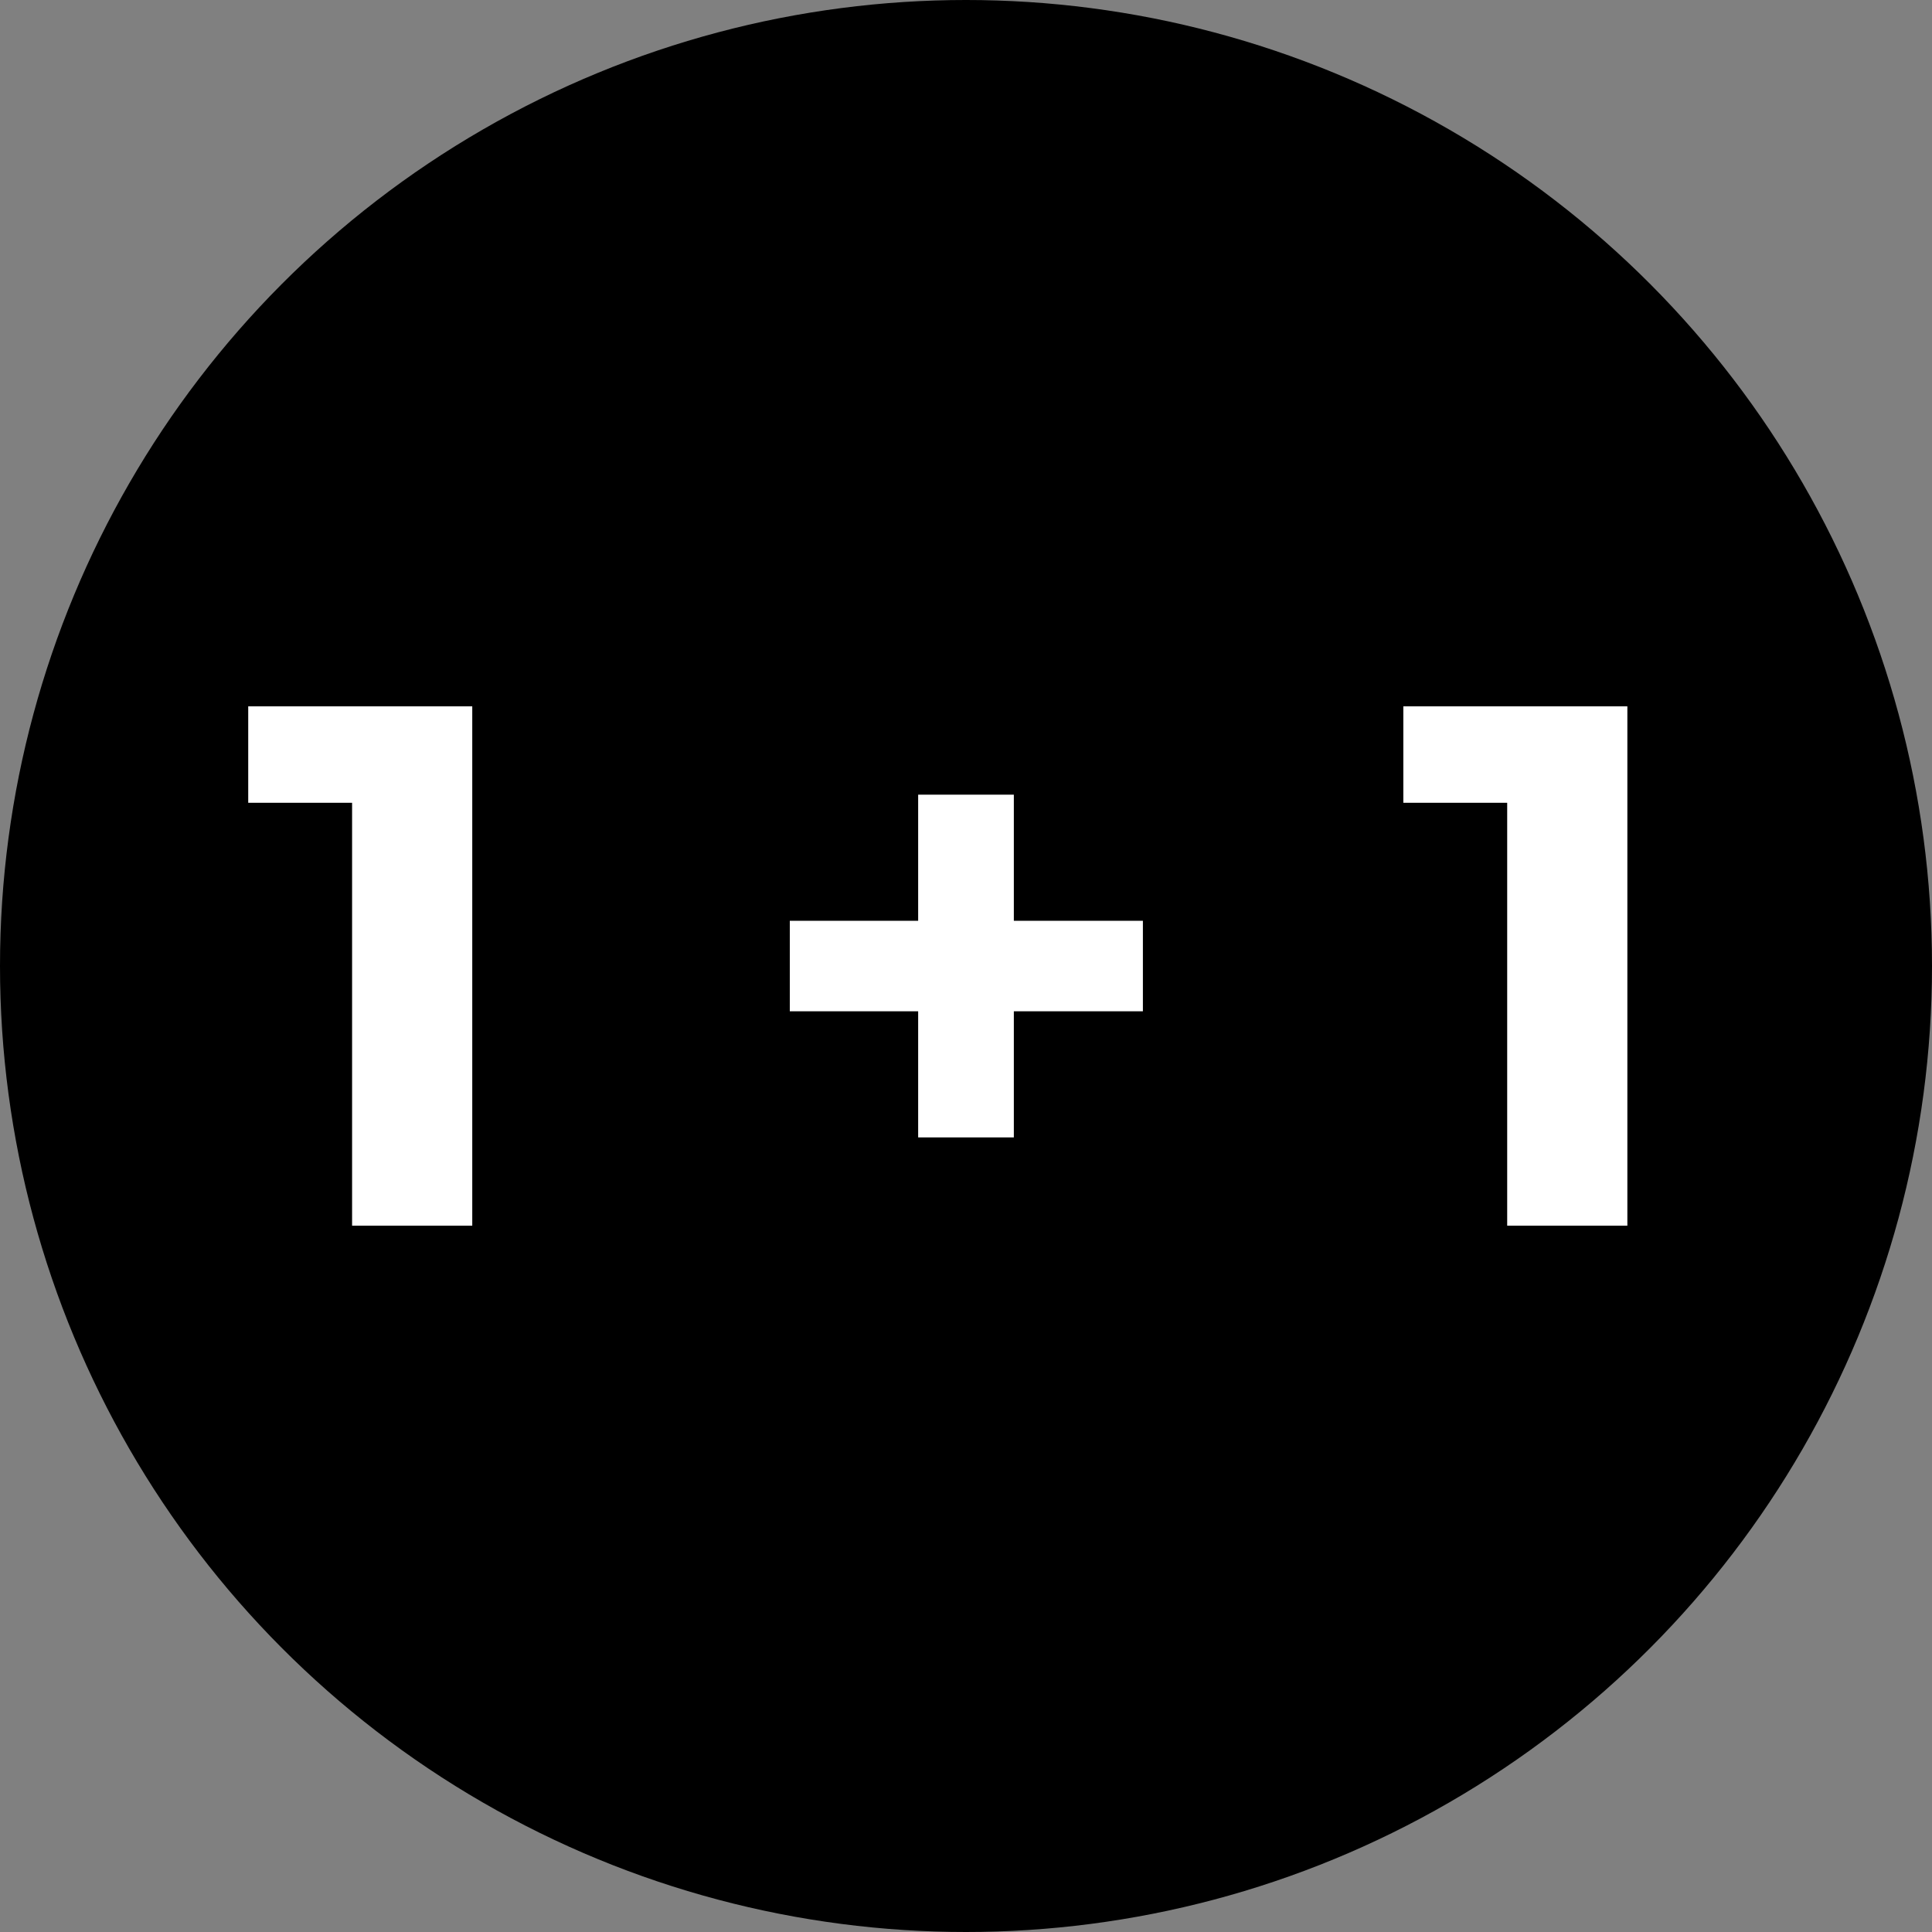 <svg viewBox="0 0 250 250" xmlns="http://www.w3.org/2000/svg" id="Mobile">
  <rect x="0" y="0" width="250" height="250" fill="#808080" stroke="none"/>
  <defs>
    <style>
      .cls-1 {
        fill: #fff;
      }
    </style>
  </defs>
  <circle r="125" cy="125" cx="125"></circle>
  <g>
    <path d="M61.11,91.4v67.2h-15.55v-54.72h-13.44v-12.48h28.99Z" class="cls-1"></path>
    <path d="M147.89,130.86h-16.7v16.32h-12.38v-16.32h-16.61v-11.71h16.61v-16.32h12.38v16.32h16.7v11.71Z" class="cls-1"></path>
    <path d="M210.58,91.4v67.2h-15.55v-54.72h-13.44v-12.48h28.99Z" class="cls-1"></path>
  </g>
</svg>
